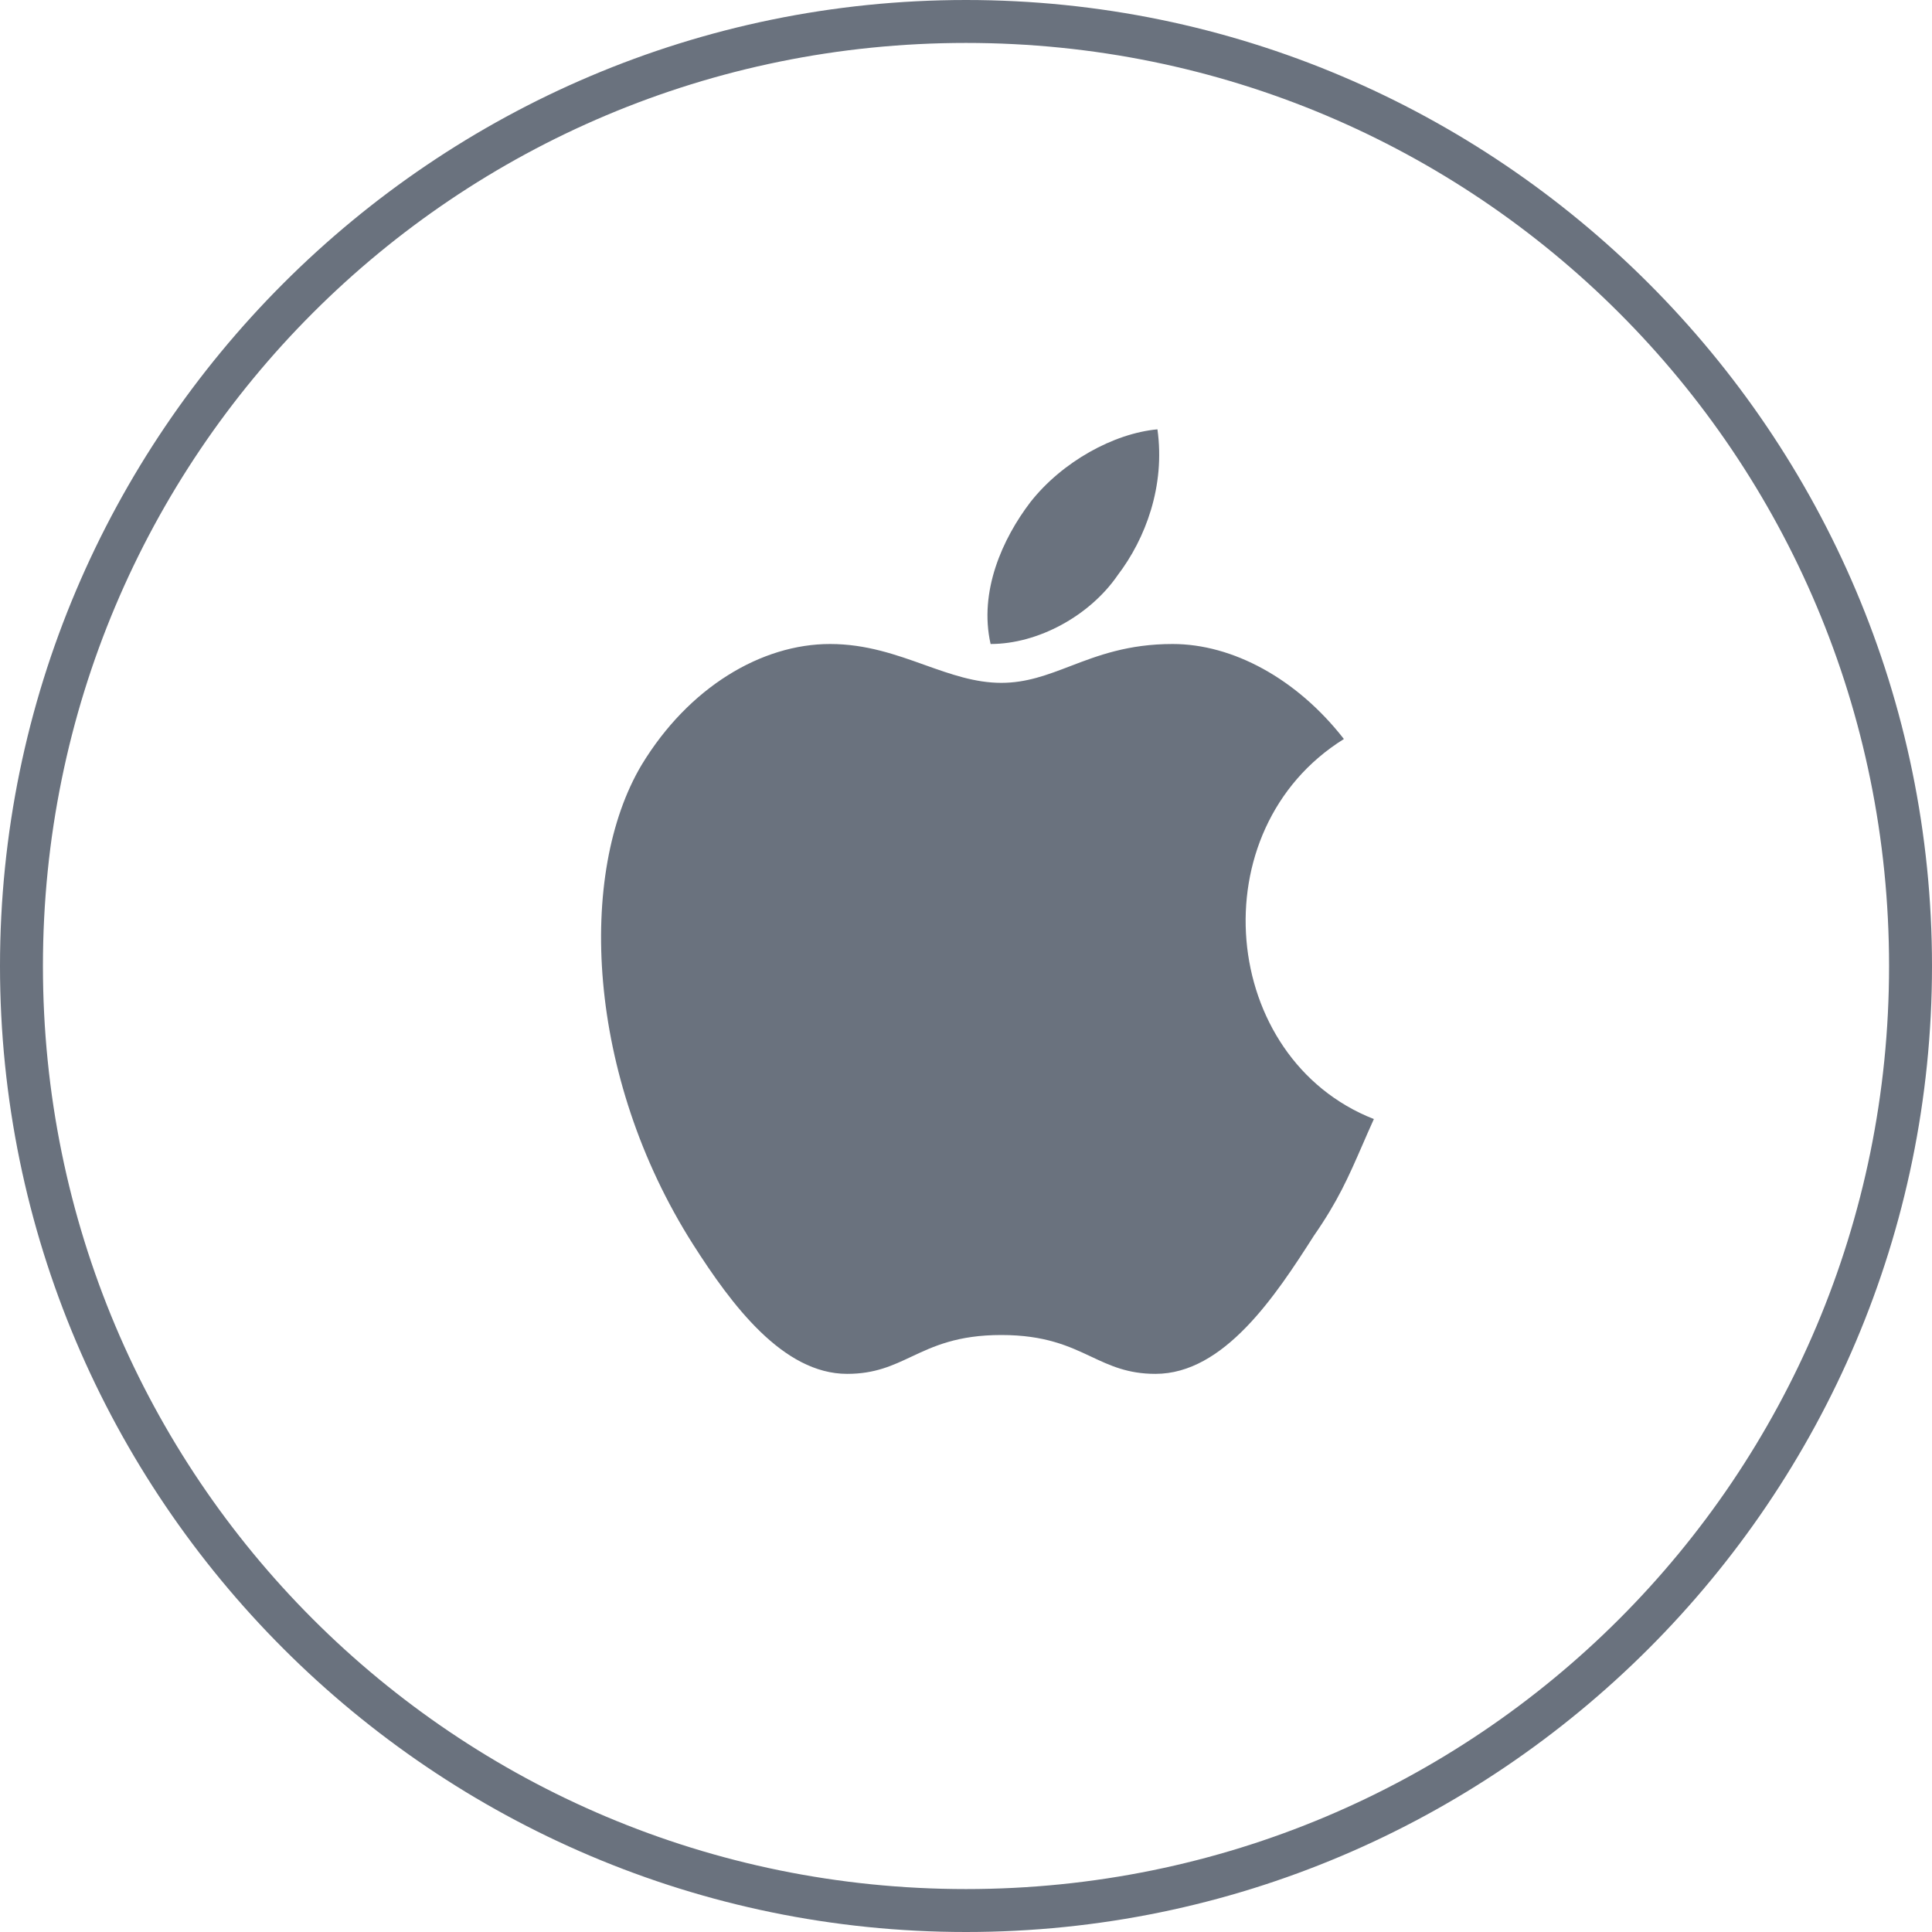 <svg width="45" height="45" viewBox="0 0 45 45" fill="none" xmlns="http://www.w3.org/2000/svg">
<path fill-rule="evenodd" clip-rule="evenodd" d="M0 22.5C0 34.9 10.1 45 22.5 45C34.9 45 45 34.9 45 22.5C45 10.1 34.9 0 22.5 0C10.1 0 0 10.1 0 22.5ZM1 22.5C1 10.6 10.6 1 22.5 1C34.4 1 44 10.6 44 22.5C44 34.4 34.4 44 22.5 44C10.6 44 1 34.4 1 22.5Z" fill="#6A727E"/>
<path fill-rule="evenodd" clip-rule="evenodd" d="M26.959 10C27.144 11.321 26.681 12.547 26.034 13.396C25.386 14.34 24.183 15 23.073 15C22.796 13.774 23.351 12.547 23.998 11.698C24.738 10.755 25.941 10.094 26.959 10ZM31.733 26.67C31.814 26.483 31.901 26.284 32 26.065C28.409 24.657 27.91 19.325 31.302 17.213C30.205 15.805 28.709 15 27.312 15C26.275 15 25.566 15.271 24.925 15.517C24.394 15.72 23.909 15.905 23.322 15.905C22.708 15.905 22.138 15.702 21.538 15.488C20.873 15.25 20.172 15 19.333 15C17.737 15 16.041 16.006 14.944 17.817C13.448 20.331 13.647 25.059 16.141 28.982C17.038 30.39 18.235 32 19.732 32C20.377 32 20.788 31.807 21.23 31.599C21.745 31.357 22.303 31.095 23.322 31.095C24.342 31.095 24.9 31.357 25.415 31.599C25.857 31.807 26.268 32 26.913 32C28.509 32 29.706 30.189 30.604 28.781C31.164 27.974 31.403 27.426 31.733 26.67Z" fill="#6A727E"/>
</svg>
